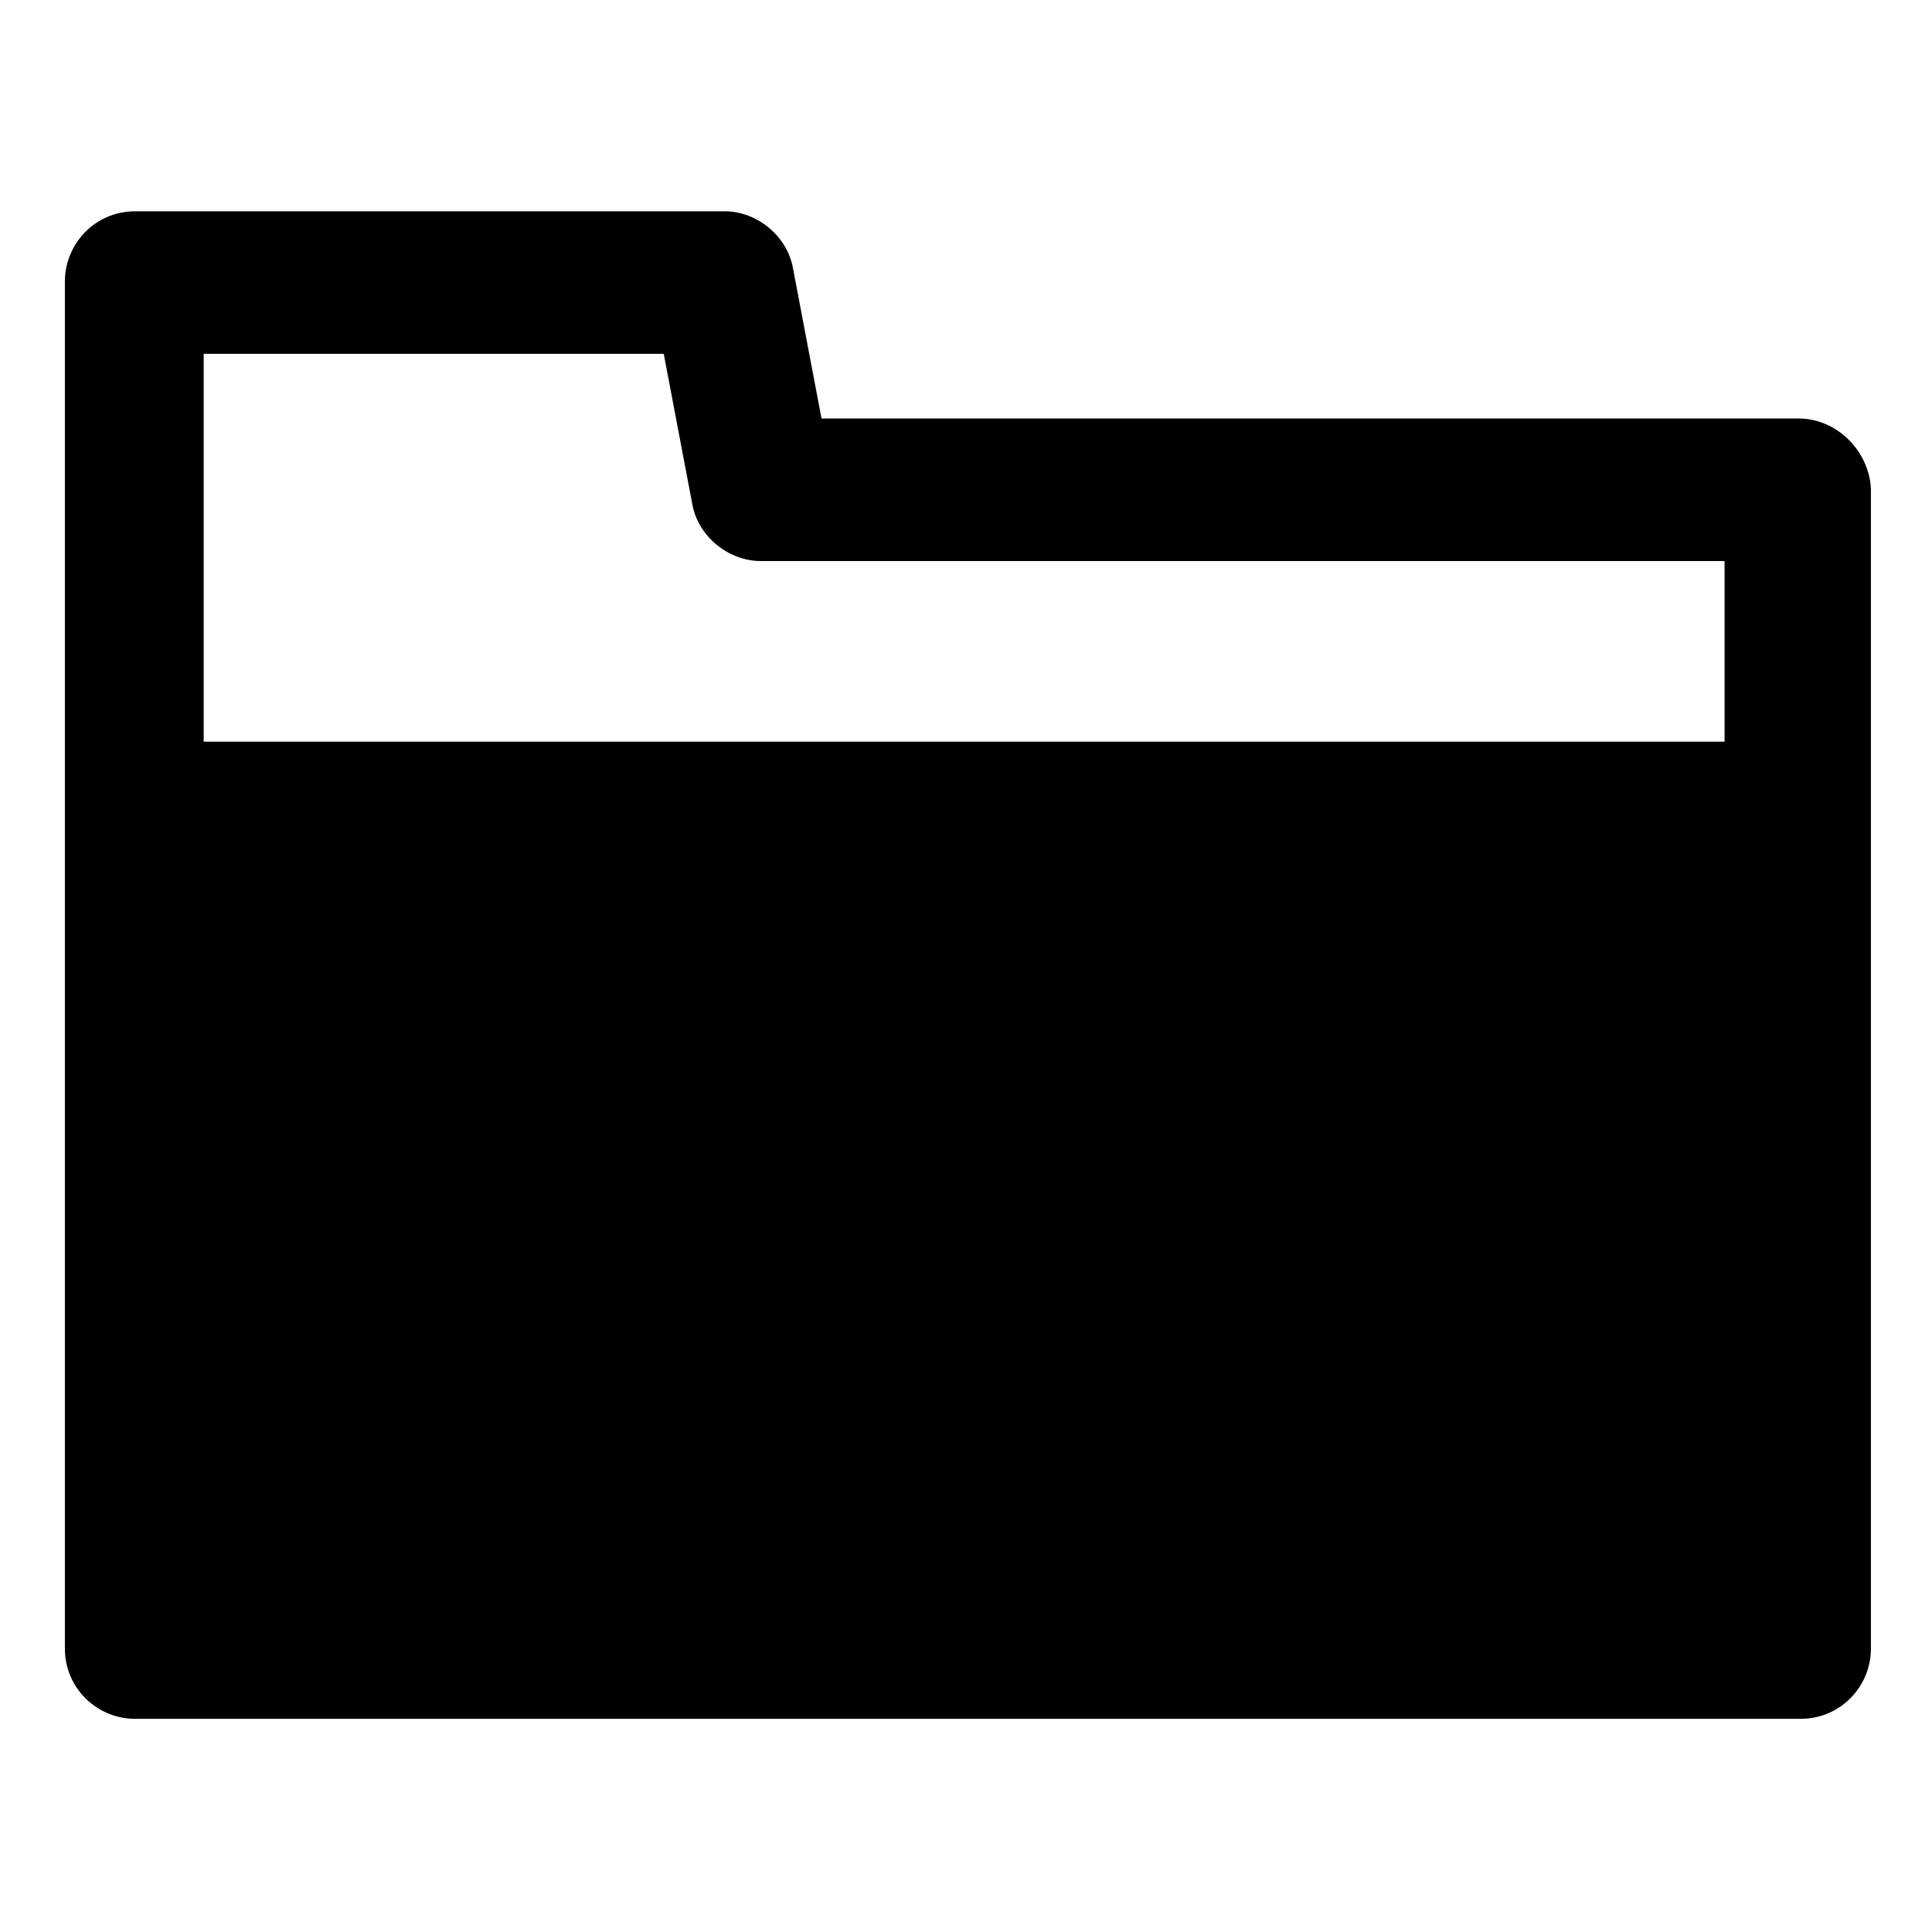 <?xml version="1.0" encoding="UTF-8"?>
<!-- Uploaded to: ICON Repo, www.svgrepo.com, Generator: ICON Repo Mixer Tools -->
<svg fill="#000000" width="800px" height="800px" version="1.1" viewBox="144 144 512 512" xmlns="http://www.w3.org/2000/svg">
 <path d="m620.67 254.9h-258.96l-7.559-39.801c-1.512-8.566-9.574-15.113-18.137-15.113h-156.18c-10.578 0-18.641 8.566-18.641 18.641v362.24c0 10.578 8.566 18.641 18.641 18.641h441.34c10.578 0 18.641-8.566 18.641-18.641v-307.32c-0.504-10.078-9.07-18.641-19.145-18.641zm-18.641 85.648h-404.05v-102.78h121.92l7.559 39.801c1.512 8.566 9.574 15.113 18.137 15.113h255.43v47.863z"/>
</svg>